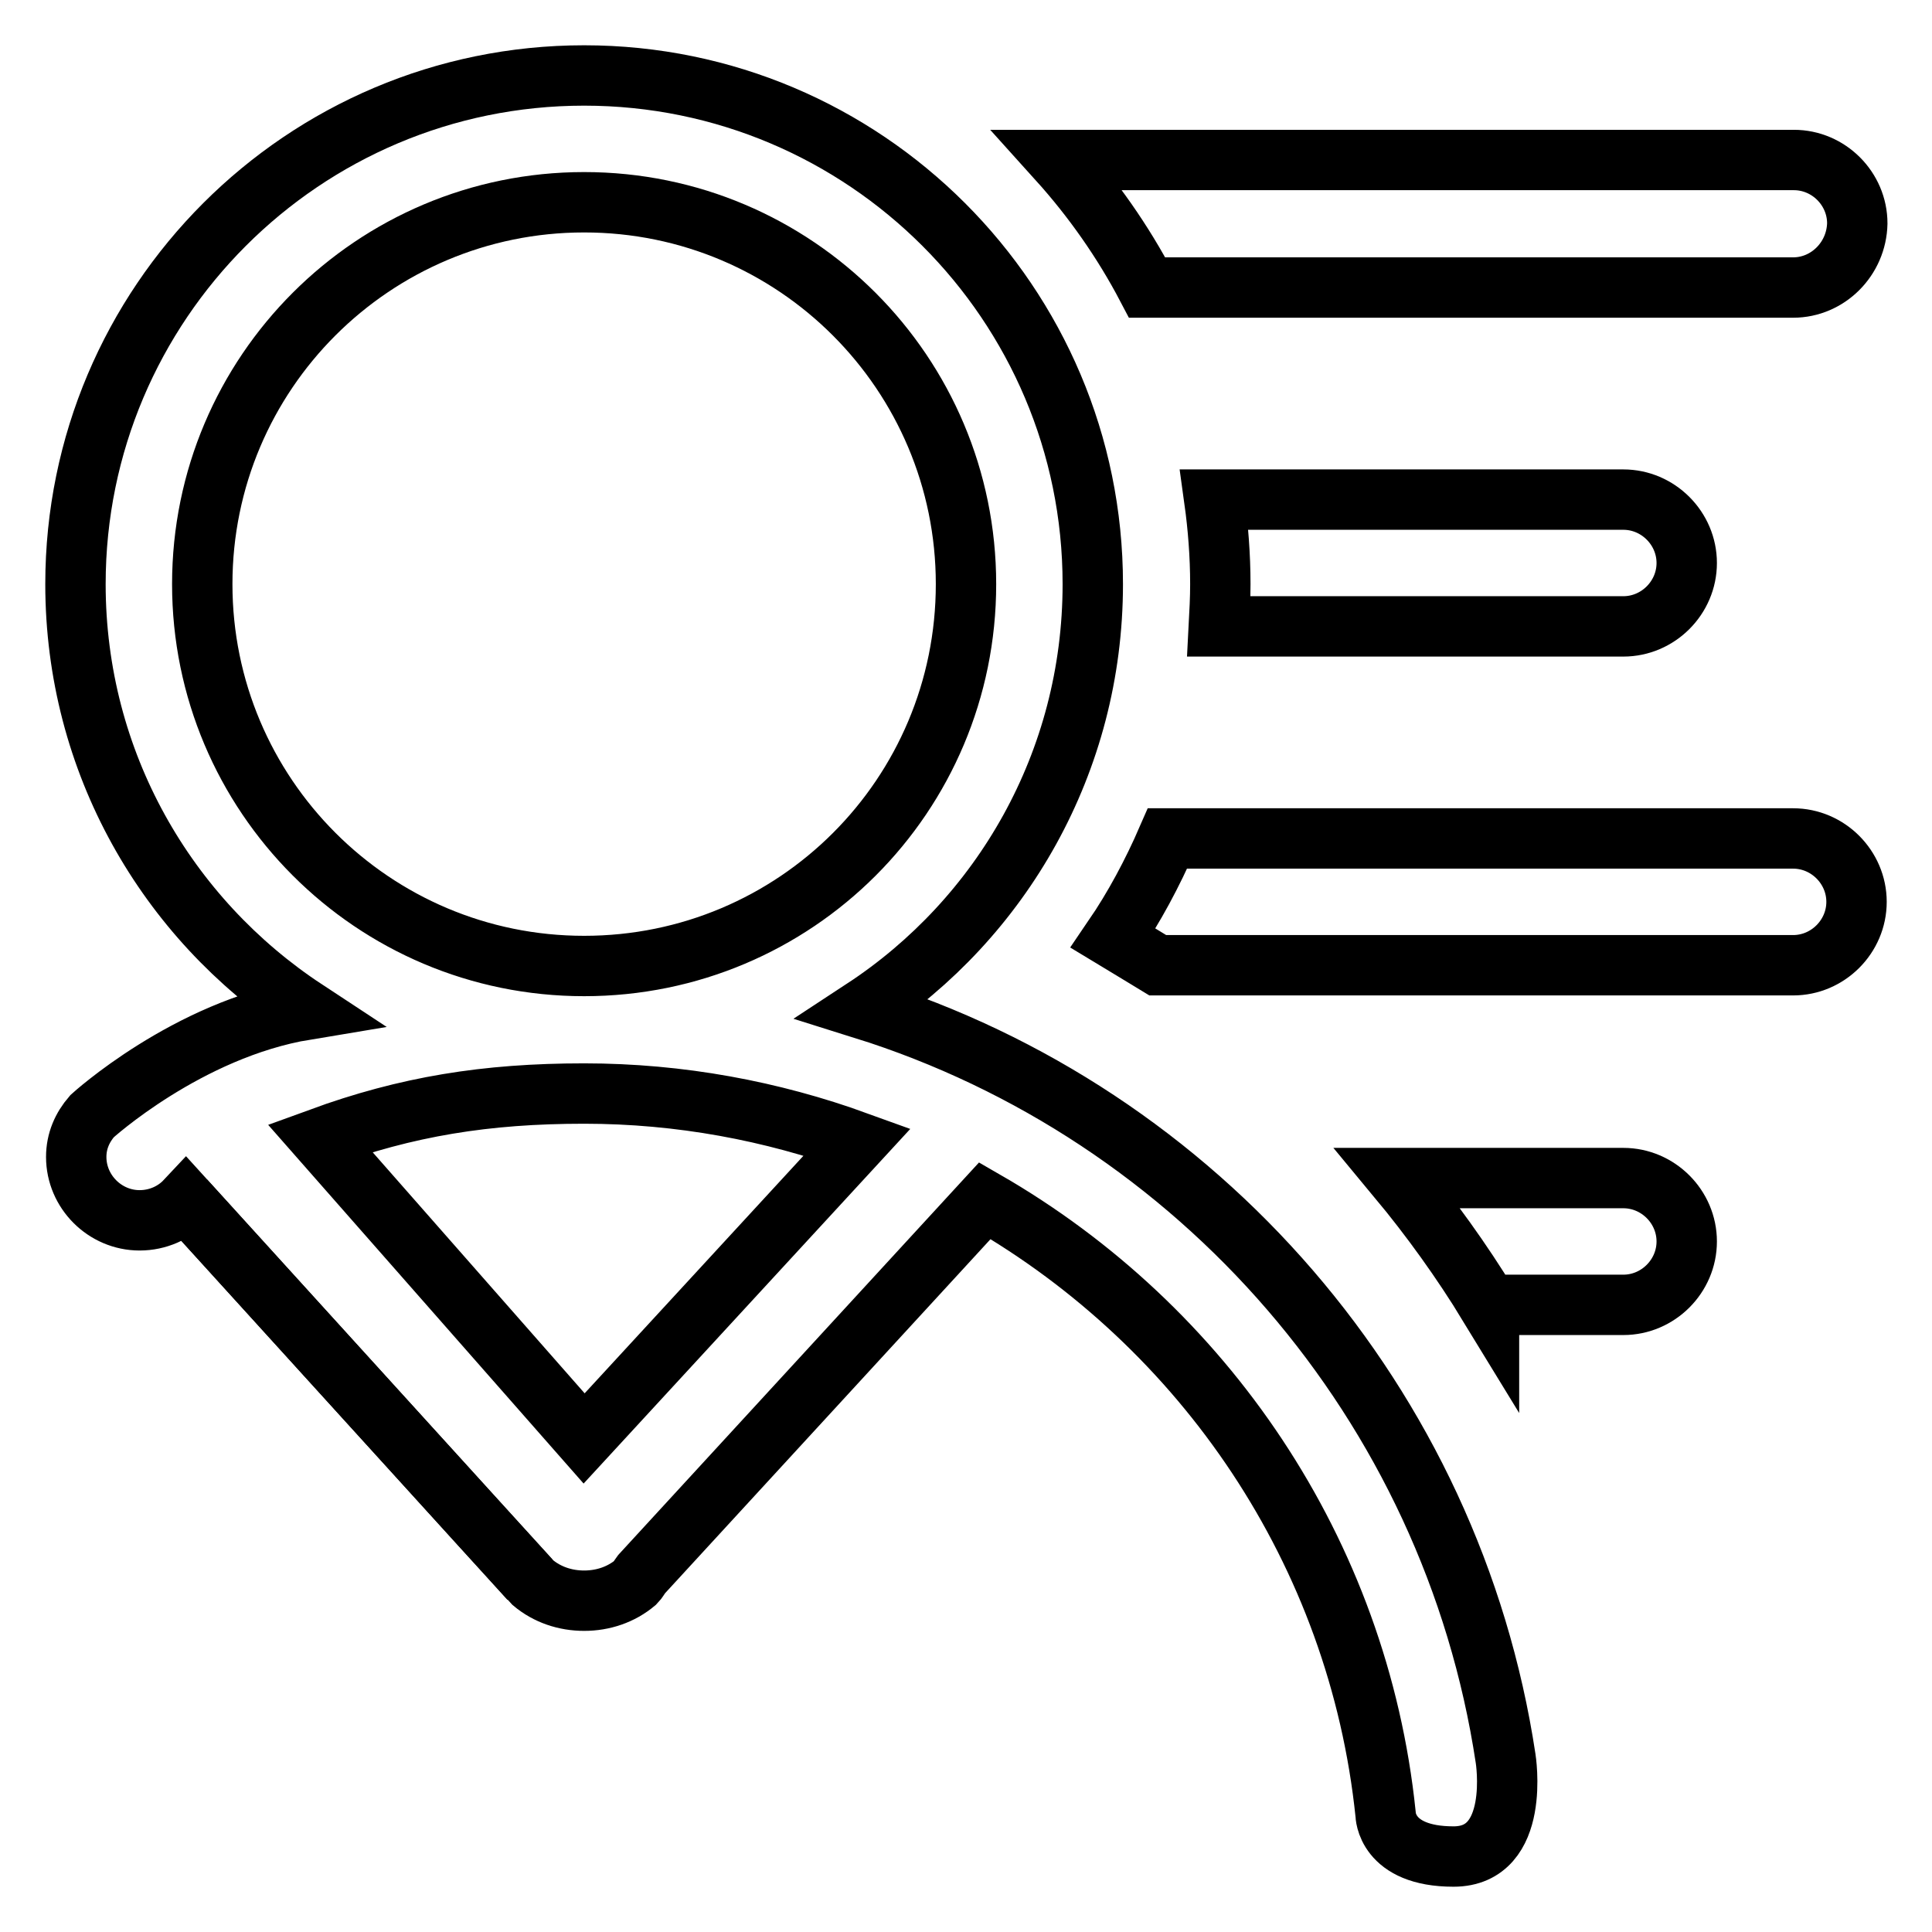 <?xml version="1.0" encoding="utf-8"?>
<!-- Svg Vector Icons : http://www.onlinewebfonts.com/icon -->
<!DOCTYPE svg PUBLIC "-//W3C//DTD SVG 1.1//EN" "http://www.w3.org/Graphics/SVG/1.1/DTD/svg11.dtd">
<svg version="1.1" xmlns="http://www.w3.org/2000/svg" xmlns:xlink="http://www.w3.org/1999/xlink" x="0px" y="0px" viewBox="0 0 256 256" enable-background="new 0 0 256 256" xml:space="preserve">
<g><g><path stroke-width="8" fill-opacity="0" stroke="#000000"  d="M237.6,38.1h-85.6c-3.2-6.1-7.2-11.8-11.8-16.9h97.5c4.6,0,8.4,3.8,8.4,8.4C246,34.3,242.2,38.1,237.6,38.1z M197.3,173c-3.6-5.9-7.7-11.6-12.1-16.9h29.9c4.6,0,8.4,3.8,8.4,8.4s-3.8,8.4-8.4,8.4H197.3z M215.1,66.2c4.6,0,8.4,3.8,8.4,8.4c0,4.6-3.8,8.4-8.4,8.4h-53.6c0.1-1.9,0.2-3.7,0.2-5.6c0-3.8-0.3-7.6-0.8-11.2H215.1z M147.5,124.3c2.8-4.1,5.2-8.6,7.2-13.2h82.9c4.6,0,8.4,3.8,8.4,8.4c0,4.6-3.8,8.4-8.4,8.4h-84.2C151.4,126.7,149.5,125.5,147.5,124.3z"/><path stroke-width="8" fill-opacity="0" stroke="#000000"  d="M192.6,246c-9,0-9-5.6-9-5.6c-3.6-34.8-24.1-64.6-53.1-81.3L85,208.6c-0.3,0.4-0.5,0.8-0.8,1.1c-1.9,1.6-4.3,2.4-6.8,2.4c-2.5,0-4.9-0.8-6.8-2.4c-0.4-0.4-46-50.6-46-50.6c-1.5,1.6-3.7,2.6-6.1,2.6c-4.6,0-8.4-3.8-8.4-8.4c0-2.1,0.8-3.9,2.1-5.4c0,0,12.6-11.5,28.3-14.1C22.1,121.7,10,101,10,77.4C10,40.2,40.2,10,77.4,10s67.4,30.2,67.4,67.4c0,23.6-12.1,44.3-30.4,56.3c44.4,13.9,78,52.3,85.1,99.3C199.5,233,201.6,246,192.6,246z M42.4,150.8l35,39.8l36.2-39.3c-11.3-4.1-23.5-6.4-36.2-6.4C64.4,144.9,53.9,146.6,42.4,150.8L42.4,150.8z M128,77.4c0-27.9-22.6-50.6-50.6-50.6c-27.9,0-50.6,22.6-50.6,50.6c0,27.9,22.6,50.6,50.6,50.6C105.4,128,128,105.4,128,77.4z"/><path stroke-width="8" fill-opacity="0" stroke="#000000"  d="M70.2,209.3l-45.7-50.3L70.2,209.3z"/></g></g>
</svg>